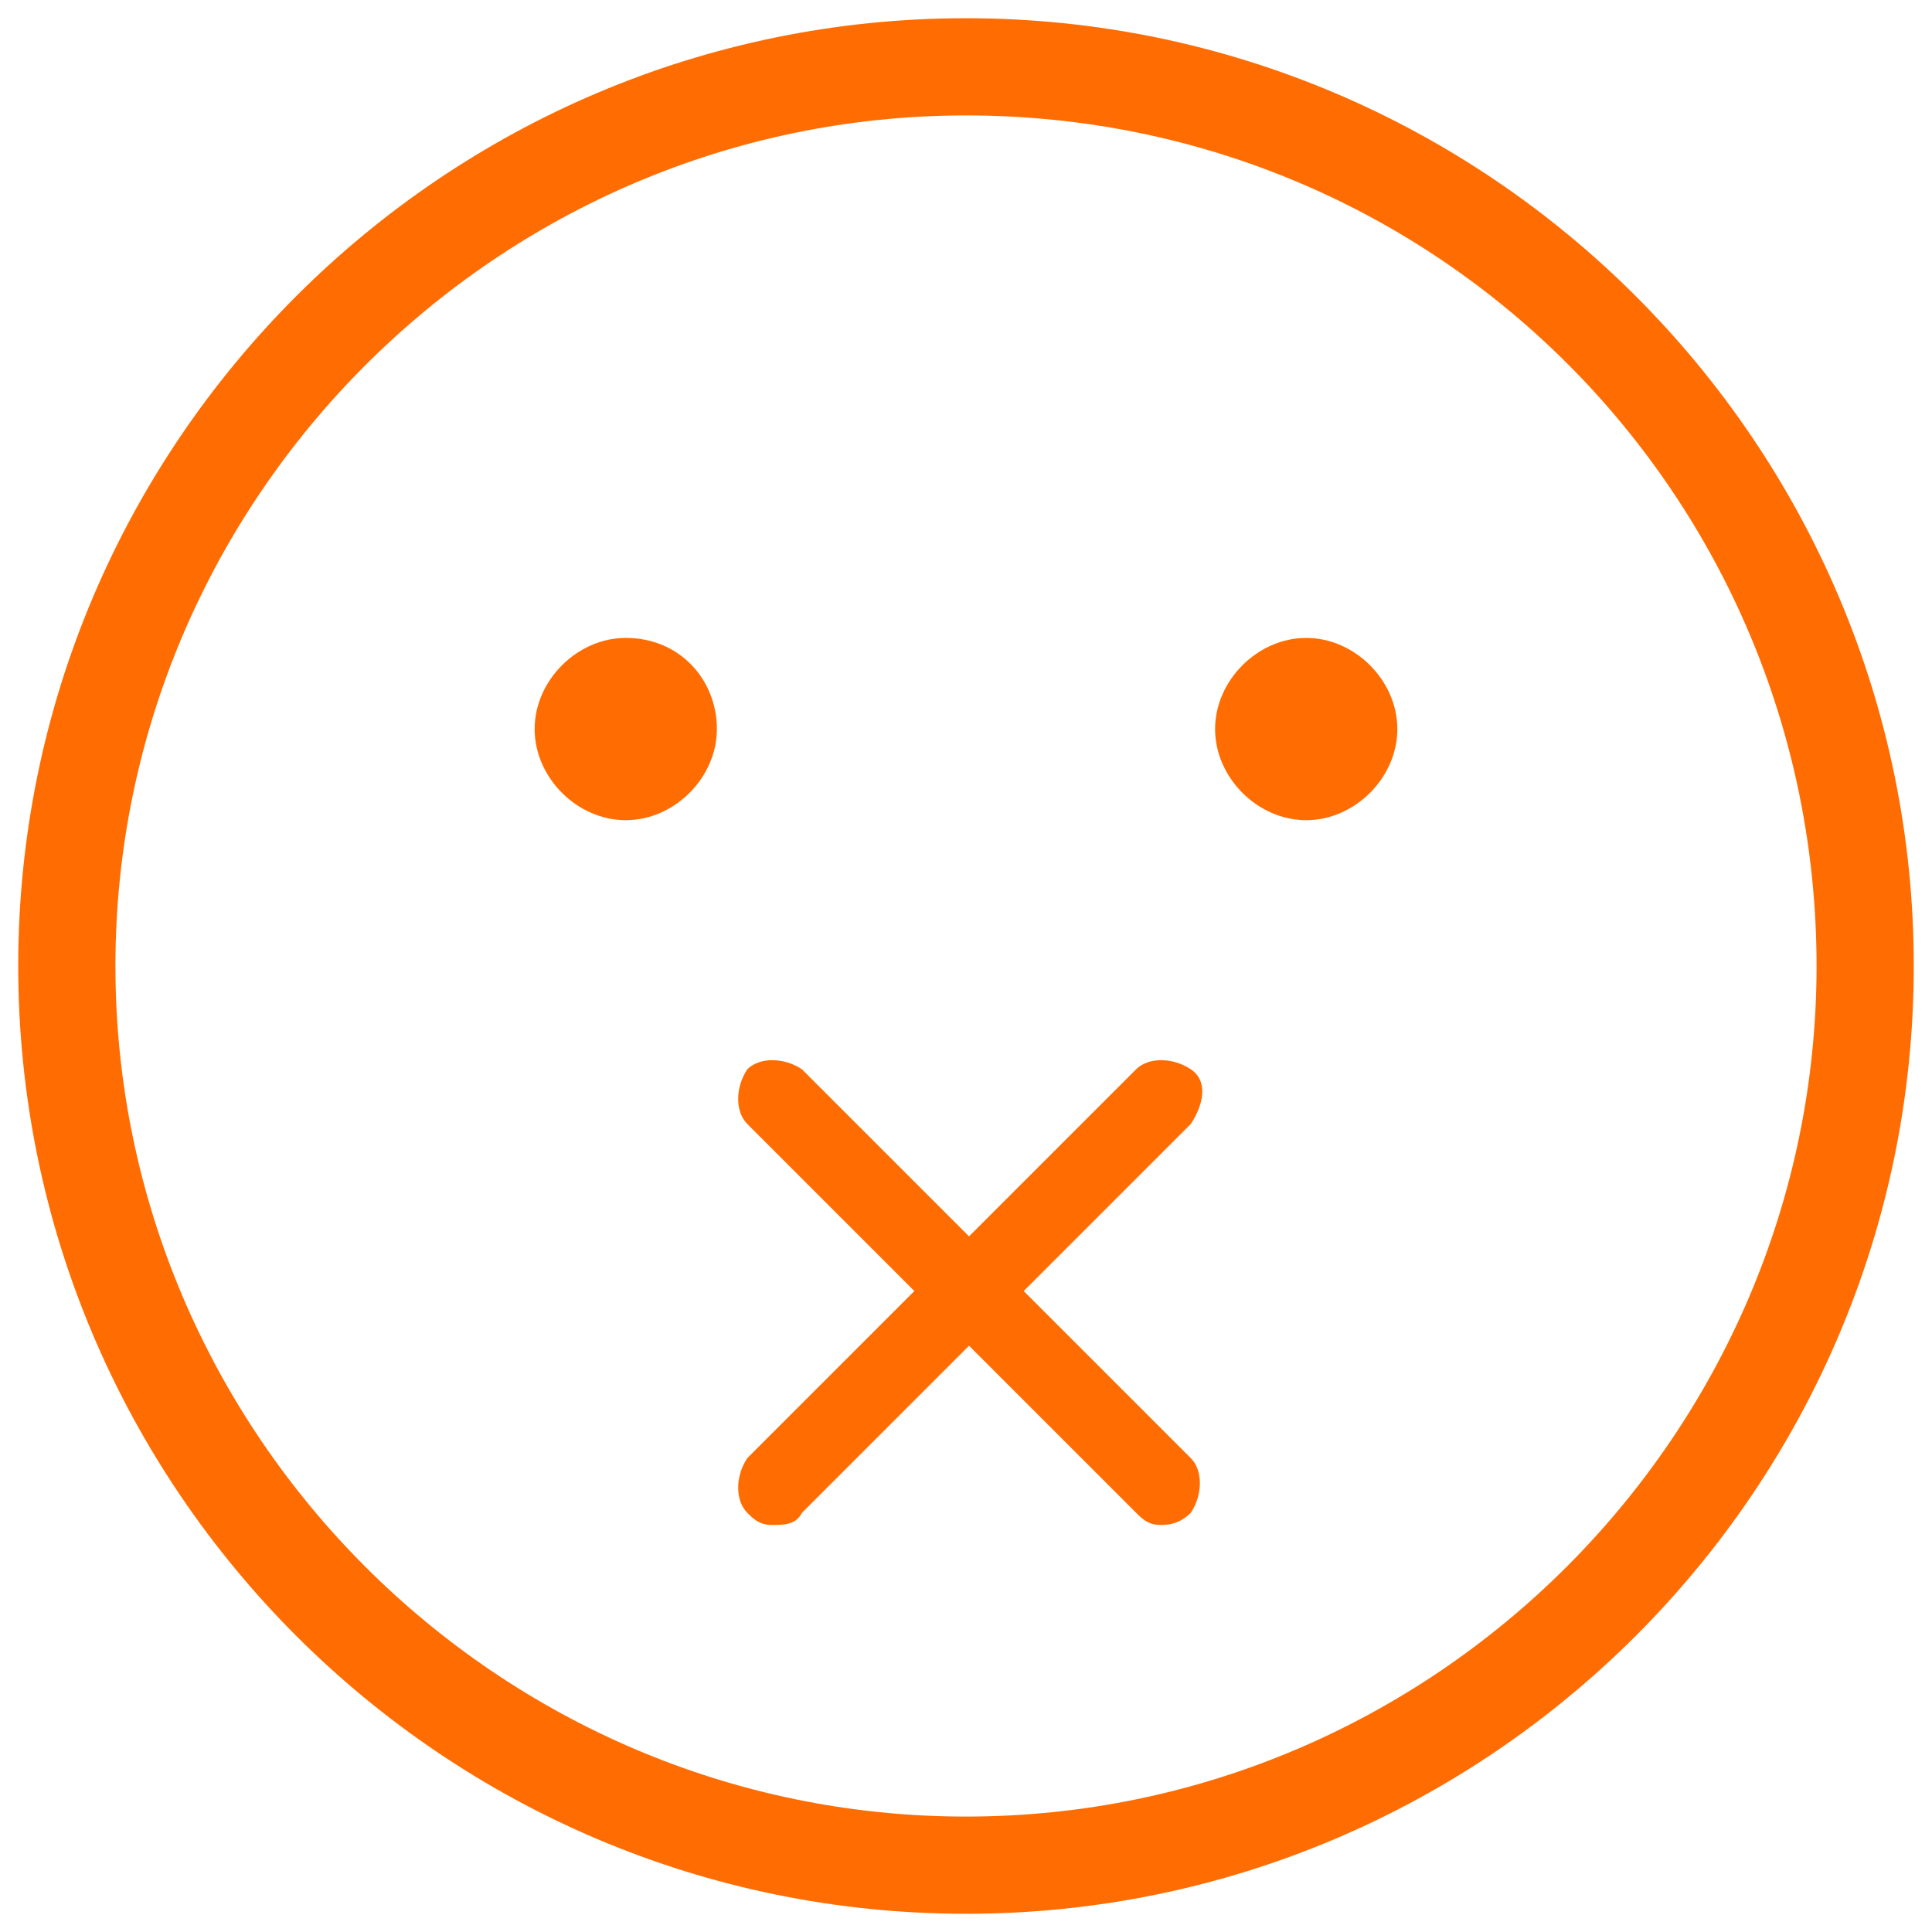 <?xml version="1.0" encoding="utf-8"?>
<!-- Generator: Adobe Illustrator 28.3.0, SVG Export Plug-In . SVG Version: 6.00 Build 0)  -->
<svg version="1.1" id="Layer_1" xmlns="http://www.w3.org/2000/svg" xmlns:xlink="http://www.w3.org/1999/xlink" x="0px" y="0px"
	 viewBox="0 0 31.8 31.8" style="enable-background:new 0 0 31.8 31.8;" xml:space="preserve">
<style type="text/css">
	.st0{opacity:0.408;}
	.st1{clip-path:url(#SVGID_00000102525396897477123660000013807288989332019637_);}
	.st2{fill:#FF6D02;}
</style>
<g id="Group_34" transform="translate(0 0)" class="st0">
</g>
<g>
	<g>
		<defs>
			<rect id="SVGID_1_" y="0" width="31.8" height="31.8"/>
		</defs>
		<clipPath id="SVGID_00000021839650216871947440000002056298577923092379_">
			<use xlink:href="#SVGID_1_"  style="overflow:visible;"/>
		</clipPath>
		
			<g id="Group_31" transform="translate(0 0)" style="clip-path:url(#SVGID_00000021839650216871947440000002056298577923092379_);">
			<path id="Path_68" class="st2" d="M19.1,25.1c-0.2,0-0.3-0.1-0.4-0.2l-6.4-6.4c-0.2-0.2-0.2-0.6,0-0.9c0.2-0.2,0.6-0.2,0.9,0
				l6.4,6.4c0.2,0.2,0.2,0.6,0,0.9C19.4,25.1,19.2,25.1,19.1,25.1"/>
			<path id="Path_69" class="st2" d="M12.7,25.1c-0.2,0-0.3-0.1-0.4-0.2c-0.2-0.2-0.2-0.6,0-0.9l6.4-6.4c0.2-0.2,0.6-0.2,0.9,0
				s0.2,0.6,0,0.9l-6.4,6.4C13.1,25.1,12.9,25.1,12.7,25.1"/>
			<path id="Path_70" class="st2" d="M11.8,12c0,0.8-0.7,1.5-1.5,1.5S8.8,12.8,8.8,12s0.7-1.5,1.5-1.5C11.2,10.5,11.8,11.2,11.8,12
				L11.8,12"/>
			<path id="Path_71" class="st2" d="M23,12c0,0.8-0.7,1.5-1.5,1.5S20,12.8,20,12s0.7-1.5,1.5-1.5S23,11.2,23,12L23,12"/>
			<path id="Path_72" class="st2" d="M15.9,31.5c-8.6,0-15.6-7-15.6-15.6s7-15.6,15.6-15.6s15.6,7,15.6,15.6l0,0
				C31.5,24.5,24.5,31.5,15.9,31.5 M15.9,1.9c-7.7,0-14,6.3-14,14s6.3,14,14,14s14-6.3,14-14S23.7,1.9,15.9,1.9"/>
		</g>
	</g>
</g>
</svg>
